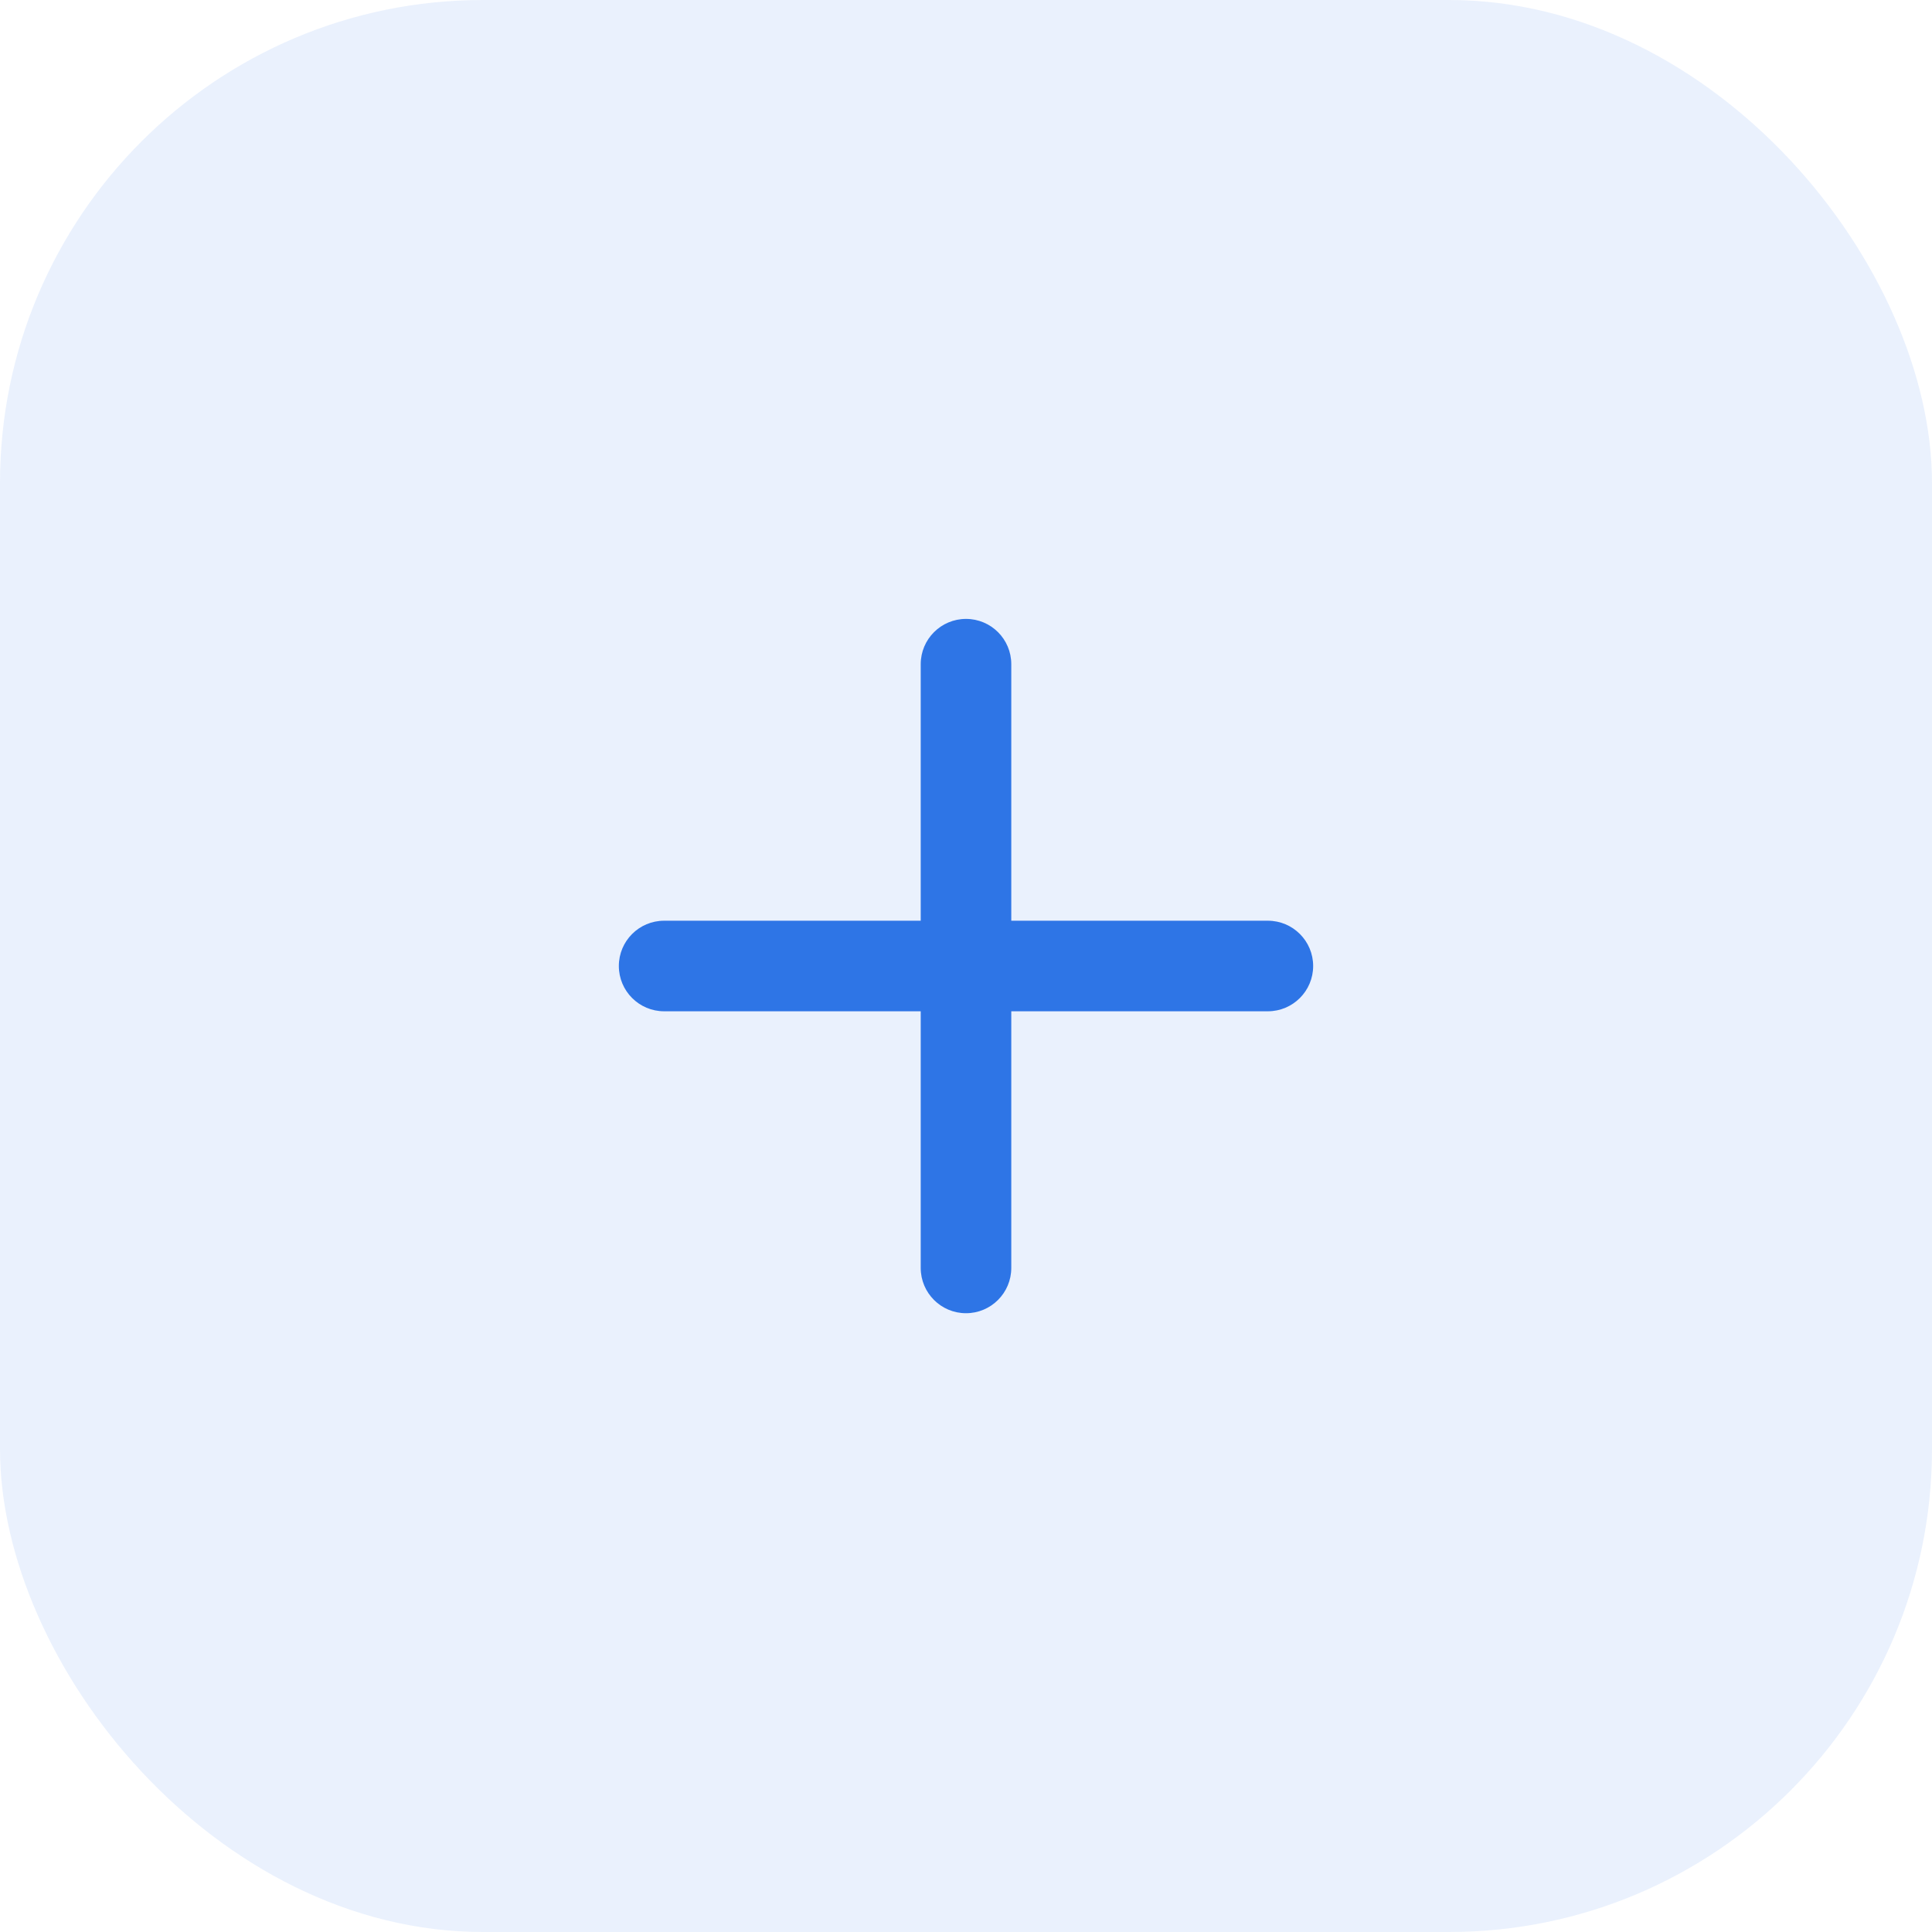 <svg width="32" height="32" viewBox="0 0 32 32" fill="none" xmlns="http://www.w3.org/2000/svg">
<rect opacity="0.1" width="32" height="32" rx="8" fill="#2E75E6"/>
<path d="M16 10.251C16.414 10.251 16.75 10.586 16.75 11.001V15.25H21C21.414 15.25 21.75 15.586 21.75 16C21.75 16.414 21.414 16.75 21 16.75H16.75V21.001C16.75 21.415 16.414 21.751 16 21.751C15.586 21.751 15.25 21.415 15.25 21.001V16.75H11C10.586 16.75 10.25 16.414 10.25 16C10.25 15.586 10.586 15.25 11 15.25H15.25V11.001C15.25 10.587 15.586 10.251 16 10.251Z" fill="#2E75E6"/>
</svg>
